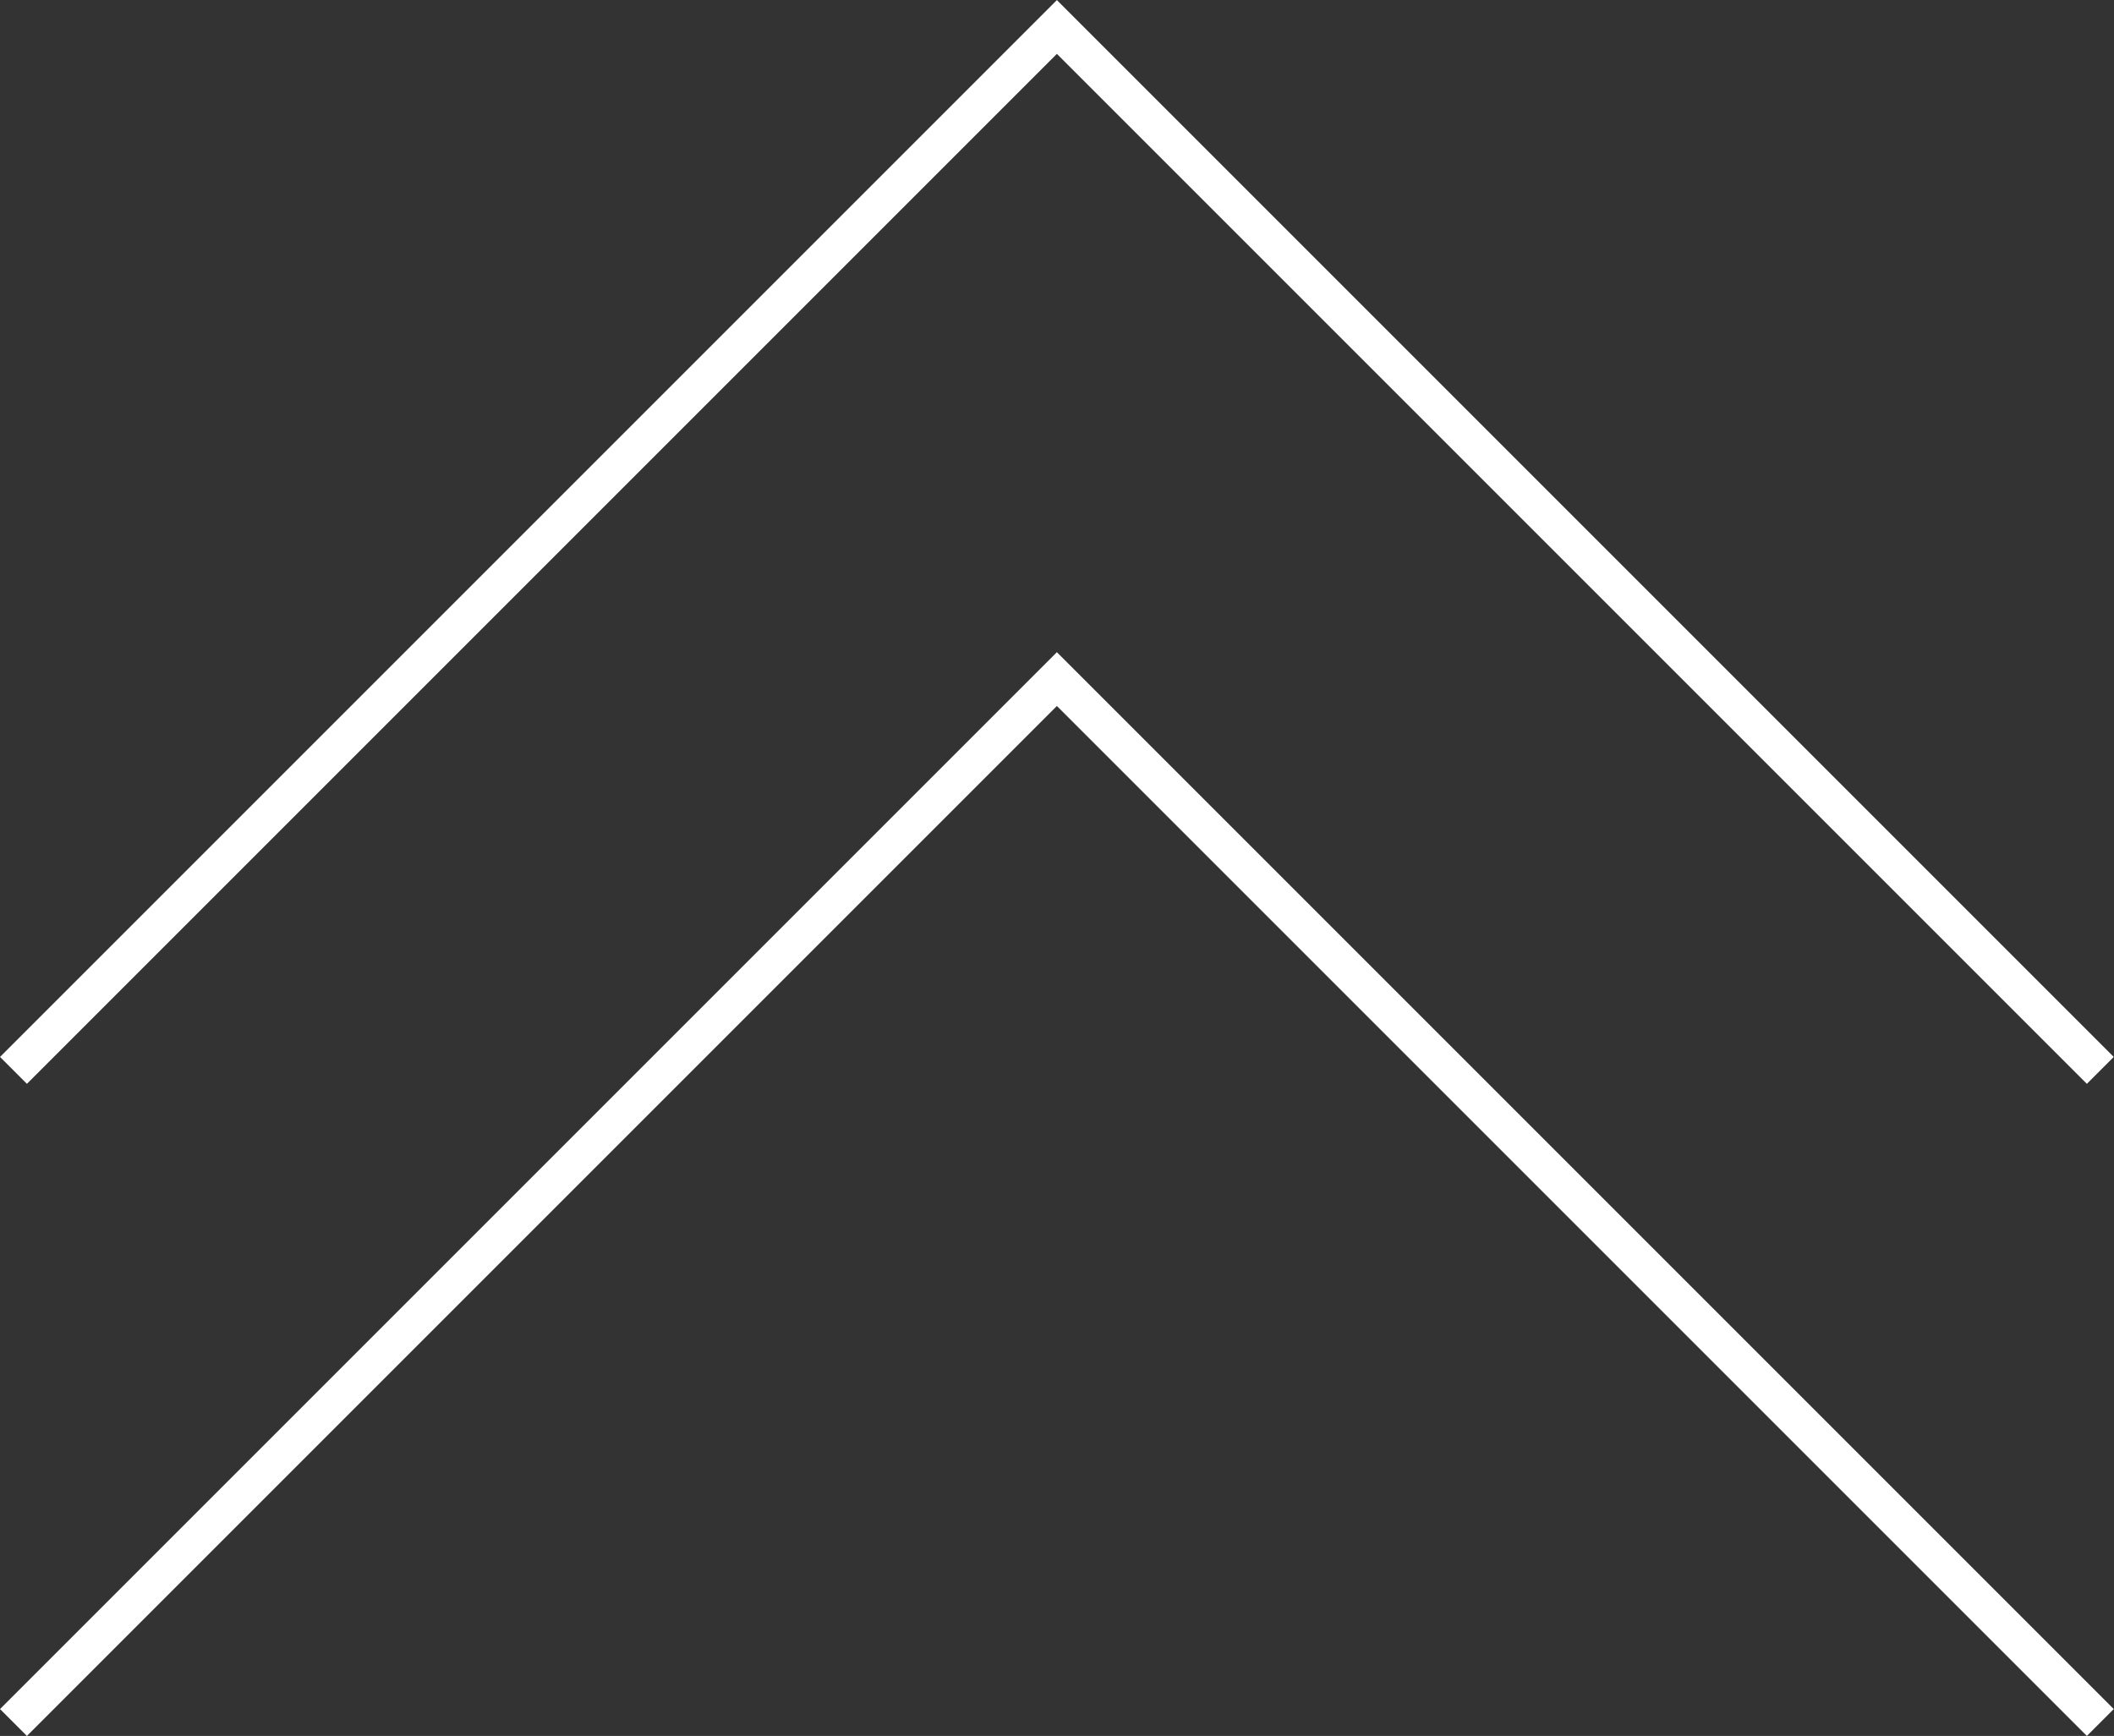 <svg xmlns="http://www.w3.org/2000/svg" width="37.076" height="30.446" viewBox="0 0 37.076 30.446"><rect x="0" y="0" width="37.076" height="30.446" fill="#333333" stroke="none"/><defs><style>.a{fill:none;stroke:#fff;stroke-miterlimit:10;stroke-width:0.667px;}</style></defs><g transform="translate(-982.608 -1835.405)"><path class="a" d="M982.844,1865.615l18.3-18.3,18.3,18.3"/><path class="a" d="M982.844,1854.178l18.3-18.3,18.3,18.3"/></g></svg>